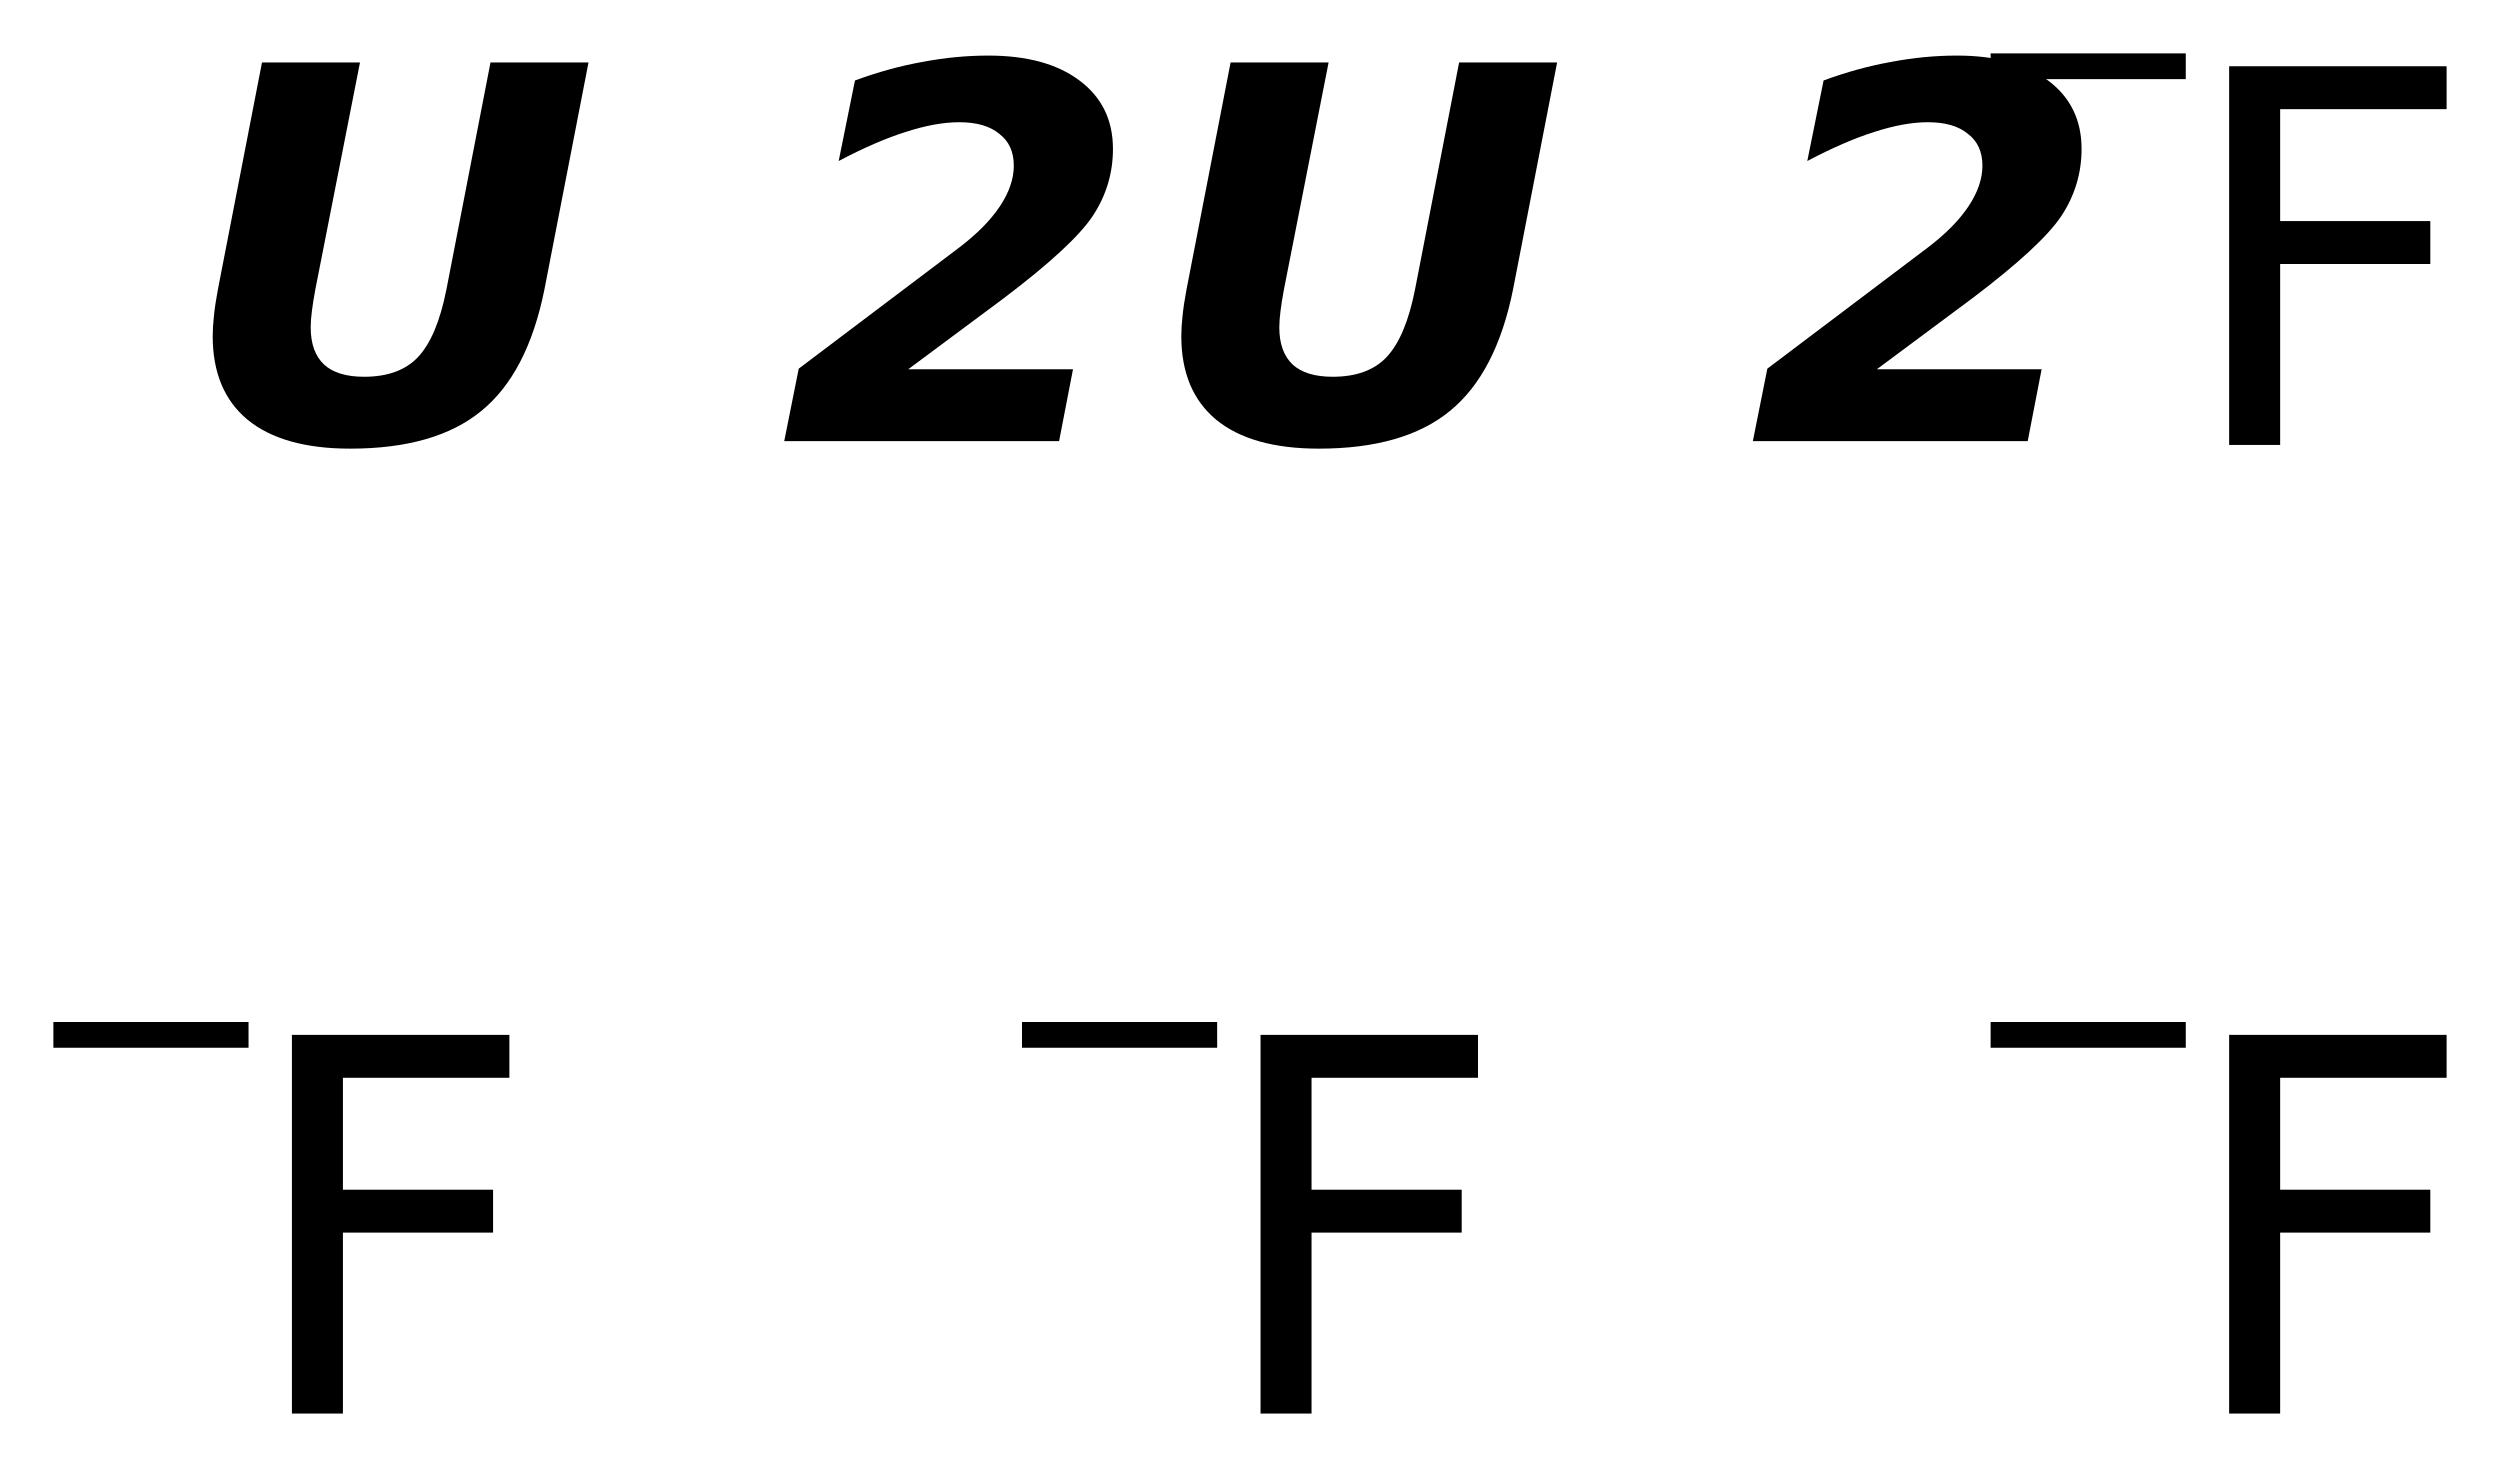 <?xml version='1.0' encoding='UTF-8'?>
<!DOCTYPE svg PUBLIC "-//W3C//DTD SVG 1.1//EN" "http://www.w3.org/Graphics/SVG/1.1/DTD/svg11.dtd">
<svg version='1.2' xmlns='http://www.w3.org/2000/svg' xmlns:xlink='http://www.w3.org/1999/xlink' width='26.223mm' height='15.387mm' viewBox='0 0 26.223 15.387'>
  <desc>Generated by the Chemistry Development Kit (http://github.com/cdk)</desc>
  <g stroke-linecap='round' stroke-linejoin='round' fill='#000000'>
    <rect x='.0' y='.0' width='27.0' height='16.0' fill='#FFFFFF' stroke='none'/>
    <g id='mol1' class='mol'>
      <path id='mol1atm1' class='atom' d='M2.748 .655h1.028l-.468 2.379q-.024 .127 -.036 .225q-.013 .097 -.013 .176q.0 .256 .14 .389q.14 .128 .42 .128q.371 .0 .566 -.207q.2 -.213 .298 -.711l.462 -2.379h1.028l-.462 2.379q-.177 .882 -.663 1.277q-.481 .395 -1.375 .395q-.706 .0 -1.077 -.304q-.365 -.304 -.365 -.876q.0 -.097 .013 -.213q.012 -.121 .042 -.279l.462 -2.379zM9.527 3.873h1.728l-.146 .754h-2.883l.152 -.76l1.684 -1.271q.28 -.213 .426 -.432q.146 -.219 .146 -.426q.0 -.219 -.152 -.334q-.146 -.122 -.42 -.122q-.249 -.0 -.565 .103q-.31 .098 -.7 .304l.171 -.845q.365 -.134 .711 -.195q.347 -.066 .688 -.066q.608 -.0 .955 .261q.352 .262 .352 .718q.0 .383 -.213 .705q-.212 .317 -.936 .864l-.998 .742z' stroke='none'/>
      <path id='mol1atm2' class='atom' d='M12.908 .655h1.028l-.468 2.379q-.024 .127 -.036 .225q-.013 .097 -.013 .176q.0 .256 .14 .389q.14 .128 .42 .128q.371 .0 .566 -.207q.2 -.213 .298 -.711l.462 -2.379h1.028l-.462 2.379q-.177 .882 -.663 1.277q-.481 .395 -1.375 .395q-.706 .0 -1.077 -.304q-.365 -.304 -.365 -.876q.0 -.097 .013 -.213q.012 -.121 .042 -.279l.462 -2.379zM19.687 3.873h1.728l-.146 .754h-2.883l.152 -.76l1.684 -1.271q.28 -.213 .426 -.432q.146 -.219 .146 -.426q.0 -.219 -.152 -.334q-.146 -.122 -.42 -.122q-.249 -.0 -.565 .103q-.31 .098 -.7 .304l.171 -.845q.365 -.134 .711 -.195q.347 -.066 .688 -.066q.608 -.0 .955 .261q.352 .262 .352 .718q.0 .383 -.213 .705q-.212 .317 -.936 .864l-.998 .742z' stroke='none'/>
      <g id='mol1atm3' class='atom'>
        <path d='M23.382 .695h2.281v.45h-1.746v1.174h1.575v.45h-1.575v1.898h-.535v-3.972z' stroke='none'/>
        <path d='M20.88 .56h2.047v.27h-2.047v-.27z' stroke='none'/>
      </g>
      <g id='mol1atm4' class='atom'>
        <path d='M3.062 10.855h2.281v.45h-1.746v1.174h1.575v.45h-1.575v1.898h-.535v-3.972z' stroke='none'/>
        <path d='M.56 10.72h2.047v.27h-2.047v-.27z' stroke='none'/>
      </g>
      <g id='mol1atm5' class='atom'>
        <path d='M13.222 10.855h2.281v.45h-1.746v1.174h1.575v.45h-1.575v1.898h-.535v-3.972z' stroke='none'/>
        <path d='M10.72 10.72h2.047v.27h-2.047v-.27z' stroke='none'/>
      </g>
      <g id='mol1atm6' class='atom'>
        <path d='M23.382 10.855h2.281v.45h-1.746v1.174h1.575v.45h-1.575v1.898h-.535v-3.972z' stroke='none'/>
        <path d='M20.88 10.72h2.047v.27h-2.047v-.27z' stroke='none'/>
      </g>
    </g>
  </g>
</svg>
